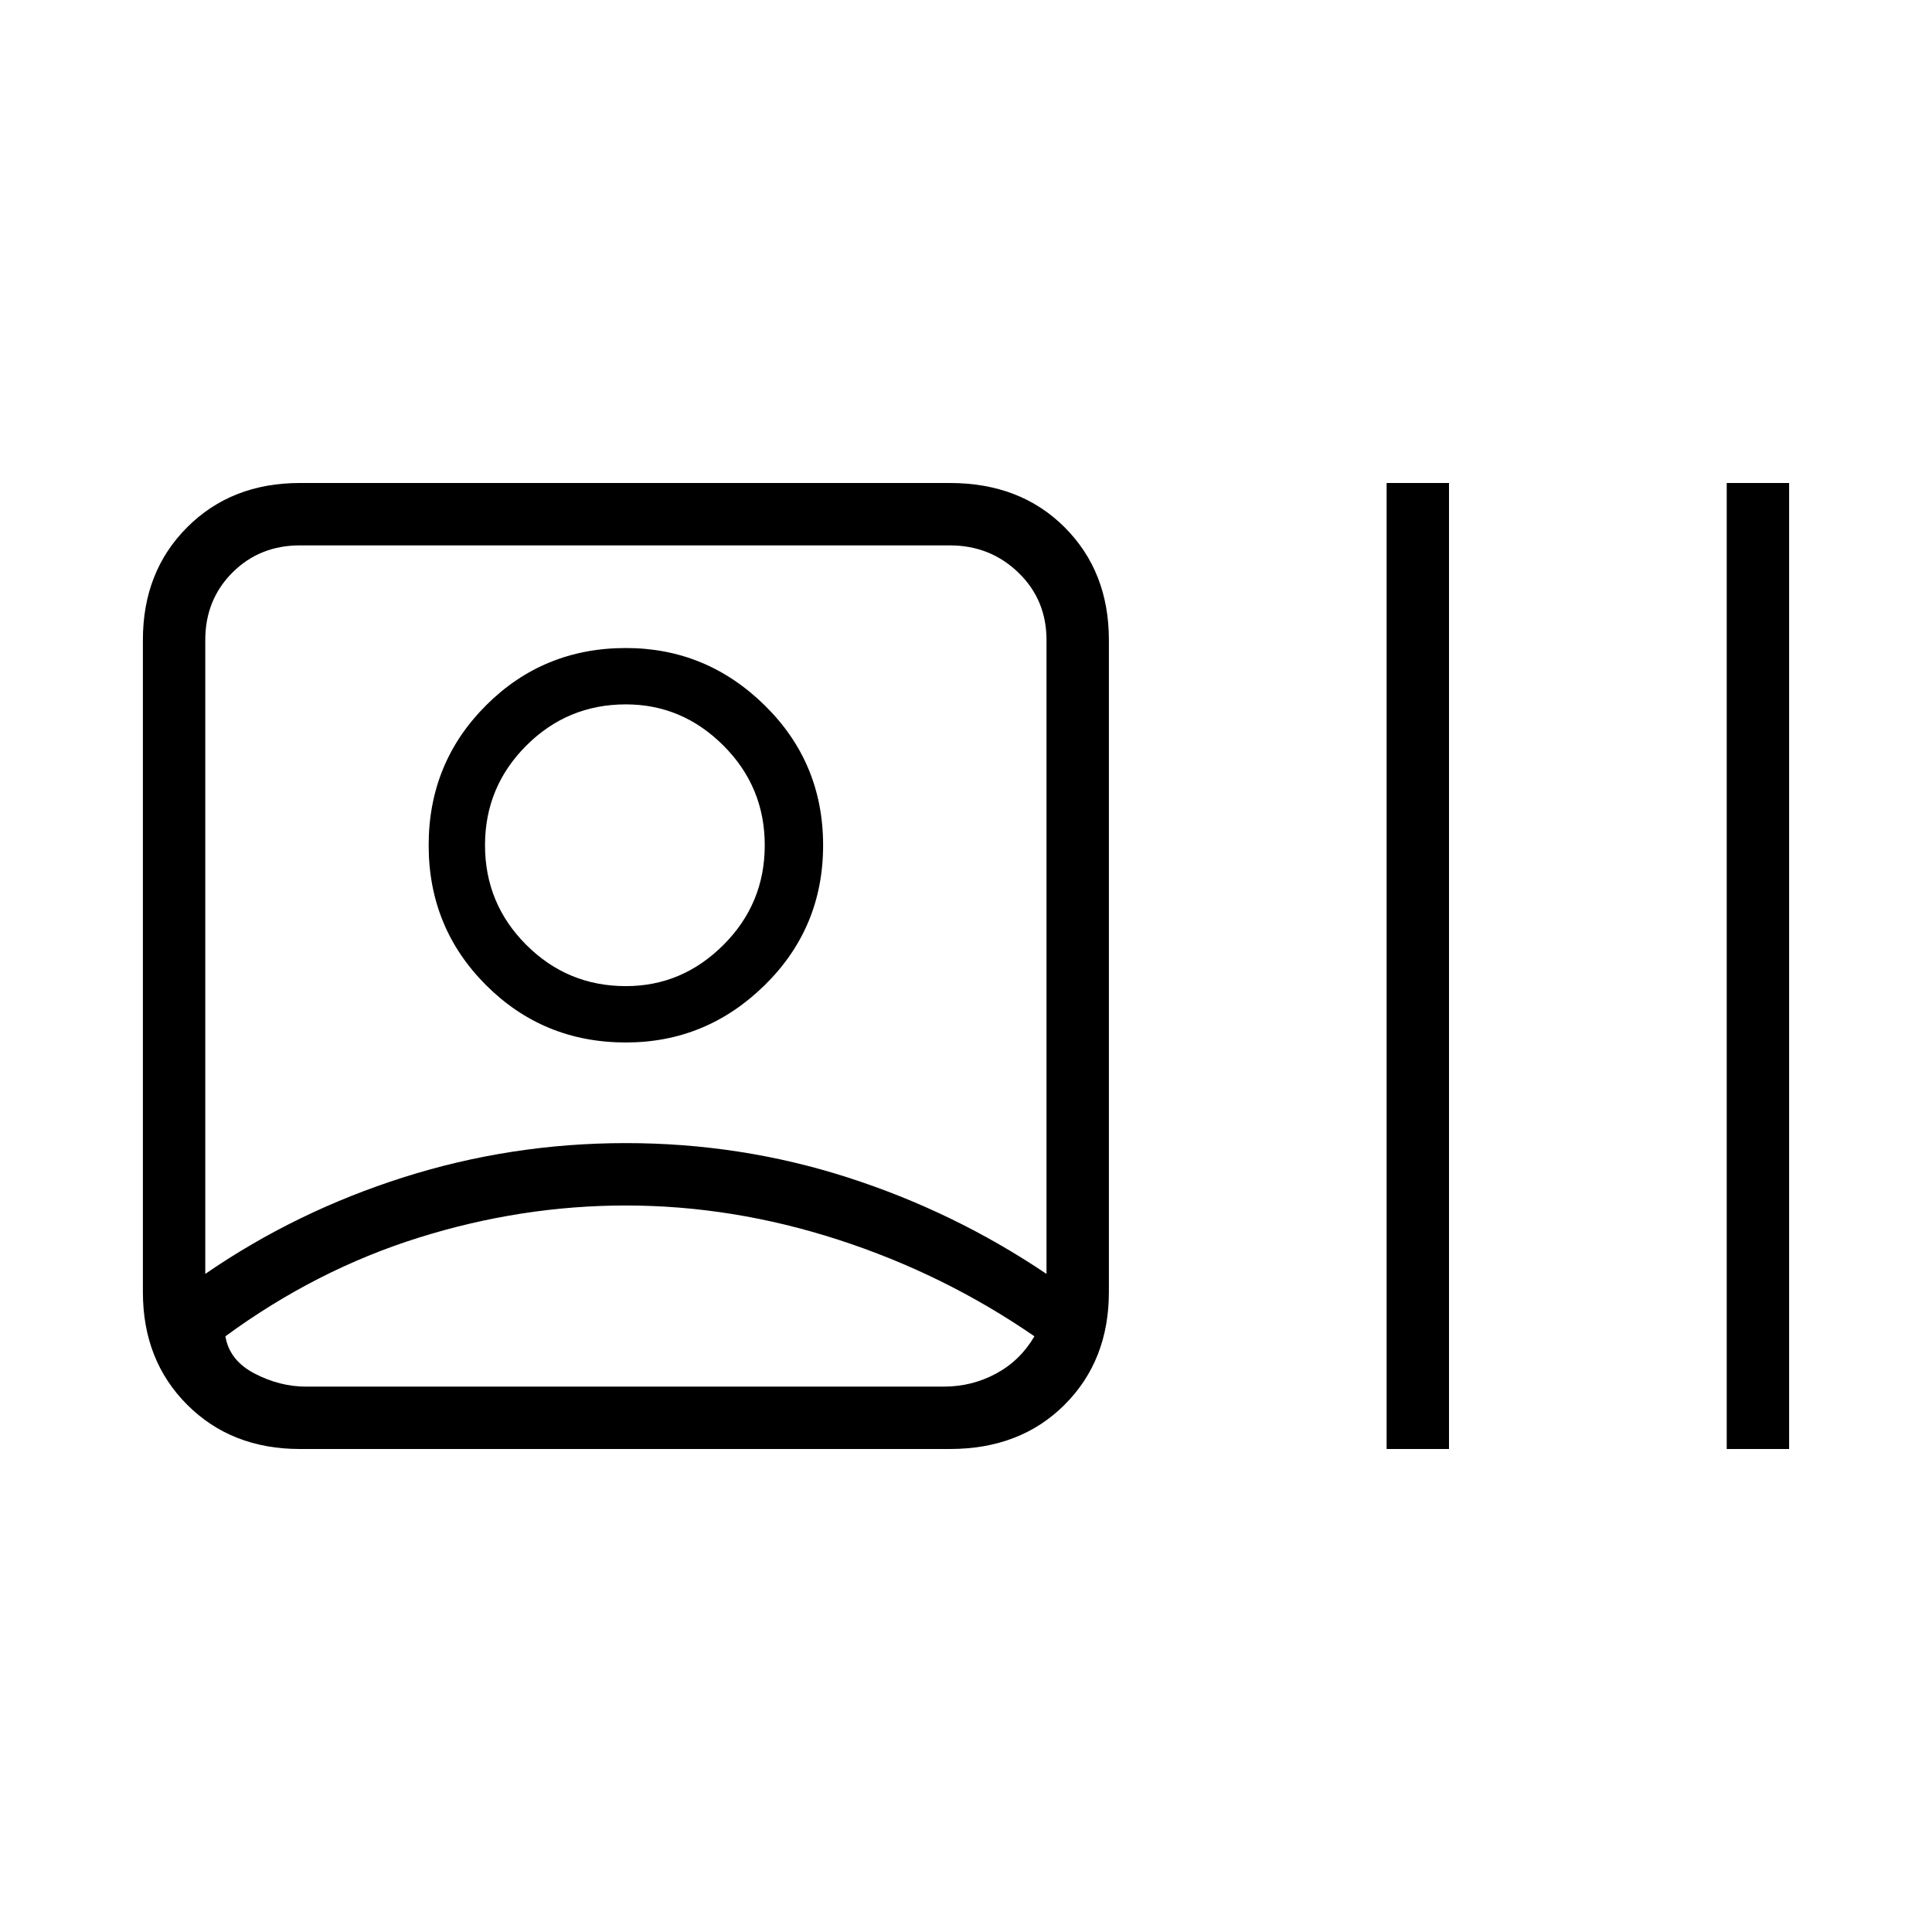 <?xml version="1.0" encoding="UTF-8"?> <svg xmlns="http://www.w3.org/2000/svg" height="48" width="48"><path d="M7.45 36q-1.7 0-2.8-1.1-1.1-1.1-1.1-2.8V15.9q0-1.7 1.1-2.8 1.1-1.1 2.8-1.1H23.6q1.75 0 2.85 1.1t1.1 2.8v16.2q0 1.7-1.1 2.8-1.1 1.1-2.85 1.1ZM5.1 31.65q2.25-1.55 4.925-2.4 2.675-.85 5.525-.85 2.85 0 5.5.85t4.95 2.4V15.9q0-1-.7-1.675t-1.7-.675H7.45q-1 0-1.675.675T5.1 15.9Zm10.45-1.7q-2.6 0-5.15.8-2.55.8-4.8 2.45.1.6.725.925.625.325 1.275.325h15.85q.7 0 1.3-.325.6-.325.95-.925-2.25-1.55-4.875-2.4-2.625-.85-5.275-.85Zm0-4.05q-2.05 0-3.475-1.425Q10.65 23.05 10.65 21t1.425-3.475Q13.5 16.1 15.55 16.1q2 0 3.45 1.425Q20.45 18.95 20.45 21T19 24.475Q17.55 25.9 15.55 25.9Zm0-1.4q1.4 0 2.425-1.025T19 21q0-1.45-1.025-2.475Q16.95 17.5 15.55 17.5q-1.45 0-2.475 1.025Q12.05 19.55 12.05 21q0 1.45 1.025 2.475Q14.1 24.5 15.55 24.5ZM34.45 36V12H36v24Zm8.45 0V12h1.55v24ZM15.55 21Zm.1 13.45Z"></path></svg> 